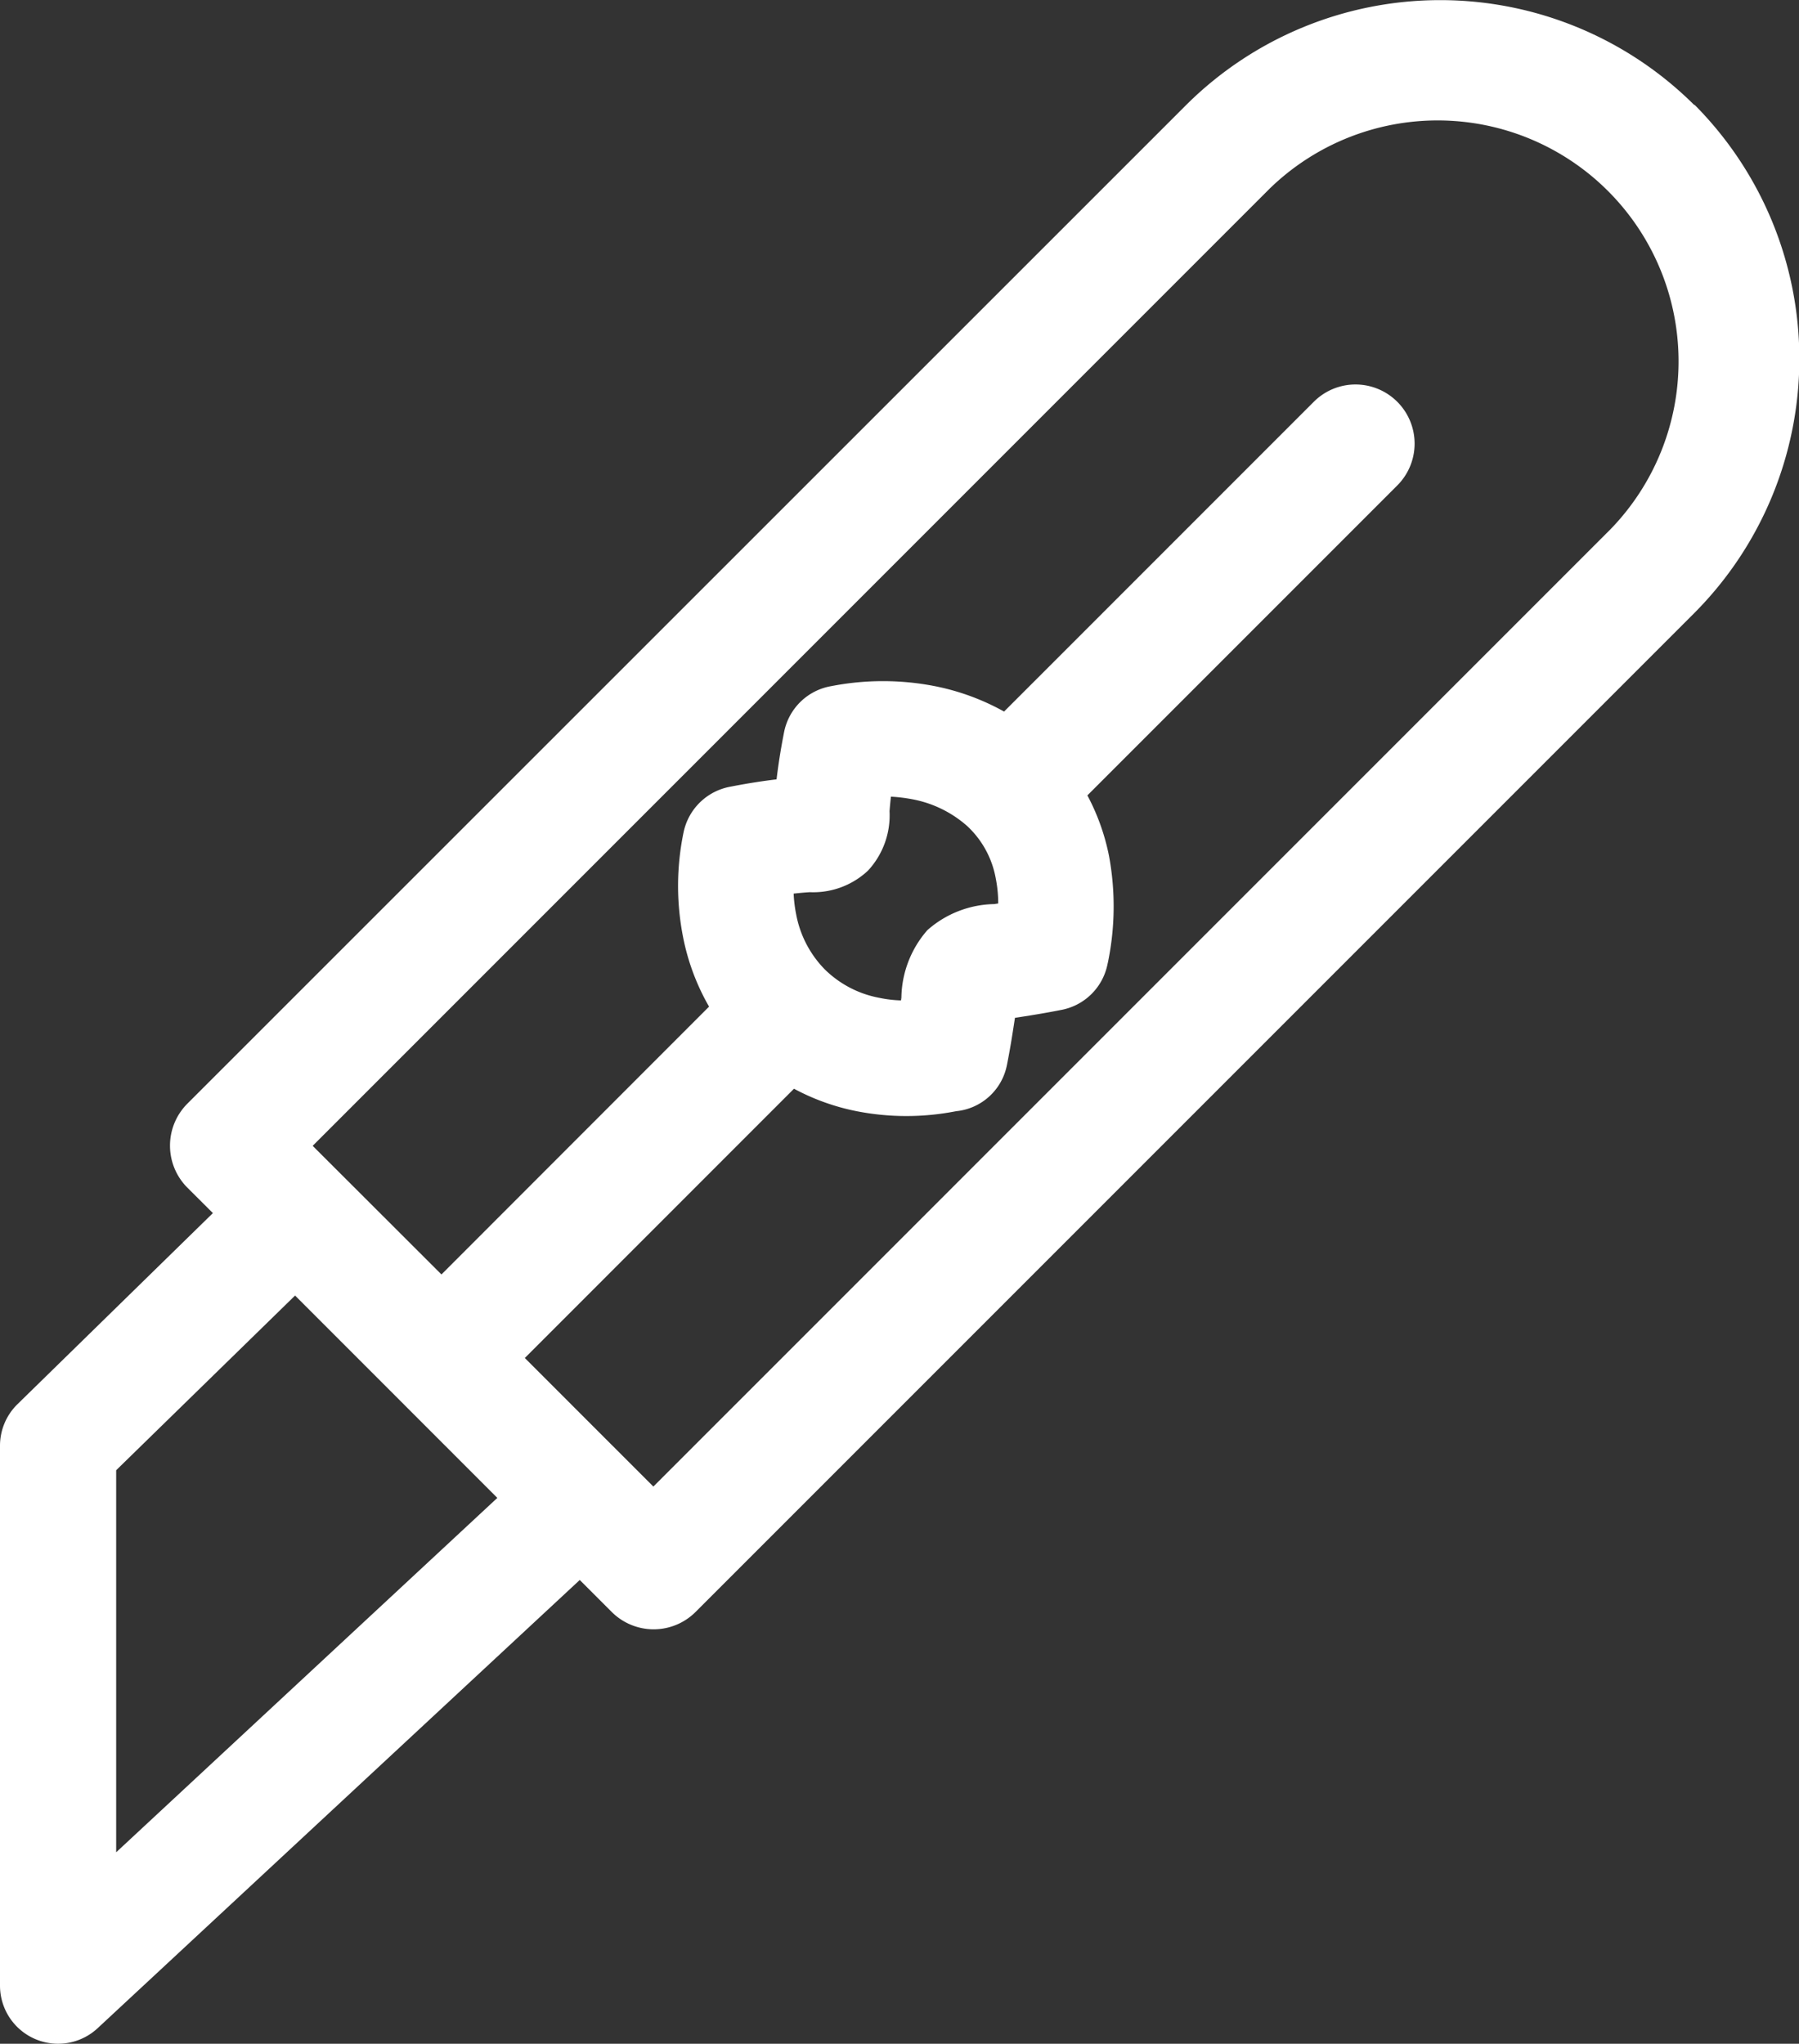 <svg xmlns="http://www.w3.org/2000/svg" xmlns:xlink="http://www.w3.org/1999/xlink" width="30.971" height="35.179" viewBox="0 0 30.971 35.179"><rect x="0" y="0" width="30.971" height="35.179" fill="#333333" stroke="none"/><defs><clipPath id="a"><rect width="30.971" height="35.179" transform="translate(0 0)" fill="#fff"/></clipPath></defs><g transform="translate(0 0)"><g clip-path="url(#a)"><path d="M29.166,1.806a6.2,6.2,0,0,0-8.744,0L3.223,19a1.023,1.023,0,0,0,0,1.44l.442.441L.3,24.171a1,1,0,0,0-.3.715v9.293a1,1,0,0,0,1.681.732l8.3-7.715.552.552a1.021,1.021,0,0,0,1.44,0l17.2-17.2a6.2,6.2,0,0,0,0-8.744M2,31.883V25.307L5.08,22.3l3.482,3.483ZM27.726,9.11,11.248,25.588,9.035,23.375l4.634-4.635a3.863,3.863,0,0,0,1.079.387,4.442,4.442,0,0,0,1.712,0,.99.99,0,0,0,.876-.8l.006-.03c.061-.311.1-.574.131-.777.2-.031.471-.072.784-.134a1,1,0,0,0,.809-.787l.008-.035a4.761,4.761,0,0,0,.018-1.833,3.779,3.779,0,0,0-.372-1.04l5.336-5.336a1.018,1.018,0,0,0-.721-1.737h0a1.014,1.014,0,0,0-.719.3l-5.33,5.33a4.072,4.072,0,0,0-1.195-.438,4.65,4.65,0,0,0-1.779,0,1,1,0,0,0-.812.785c-.058.292-.1.561-.131.82-.261.031-.517.072-.794.126a1.006,1.006,0,0,0-.807.786,4.544,4.544,0,0,0-.009,1.8,3.9,3.9,0,0,0,.448,1.2L7.6,21.937,5.383,19.723,21.861,3.244A4.148,4.148,0,0,1,27.726,9.11M13.661,15.382c.107-.012.2-.02.282-.025a1.375,1.375,0,0,0,1-.371,1.4,1.4,0,0,0,.371-1.024c.006-.073.013-.154.024-.249a2.756,2.756,0,0,1,.365.044,1.97,1.97,0,0,1,.946.46,1.621,1.621,0,0,1,.493.9,2.233,2.233,0,0,1,.043.434l-.069.011a1.782,1.782,0,0,0-1.15.448,1.8,1.8,0,0,0-.448,1.162l-.007.048a2.128,2.128,0,0,1-.371-.044,1.81,1.81,0,0,1-.943-.492,1.835,1.835,0,0,1-.491-.948,2.374,2.374,0,0,1-.043-.356" fill="#fff"/></g></g></svg>